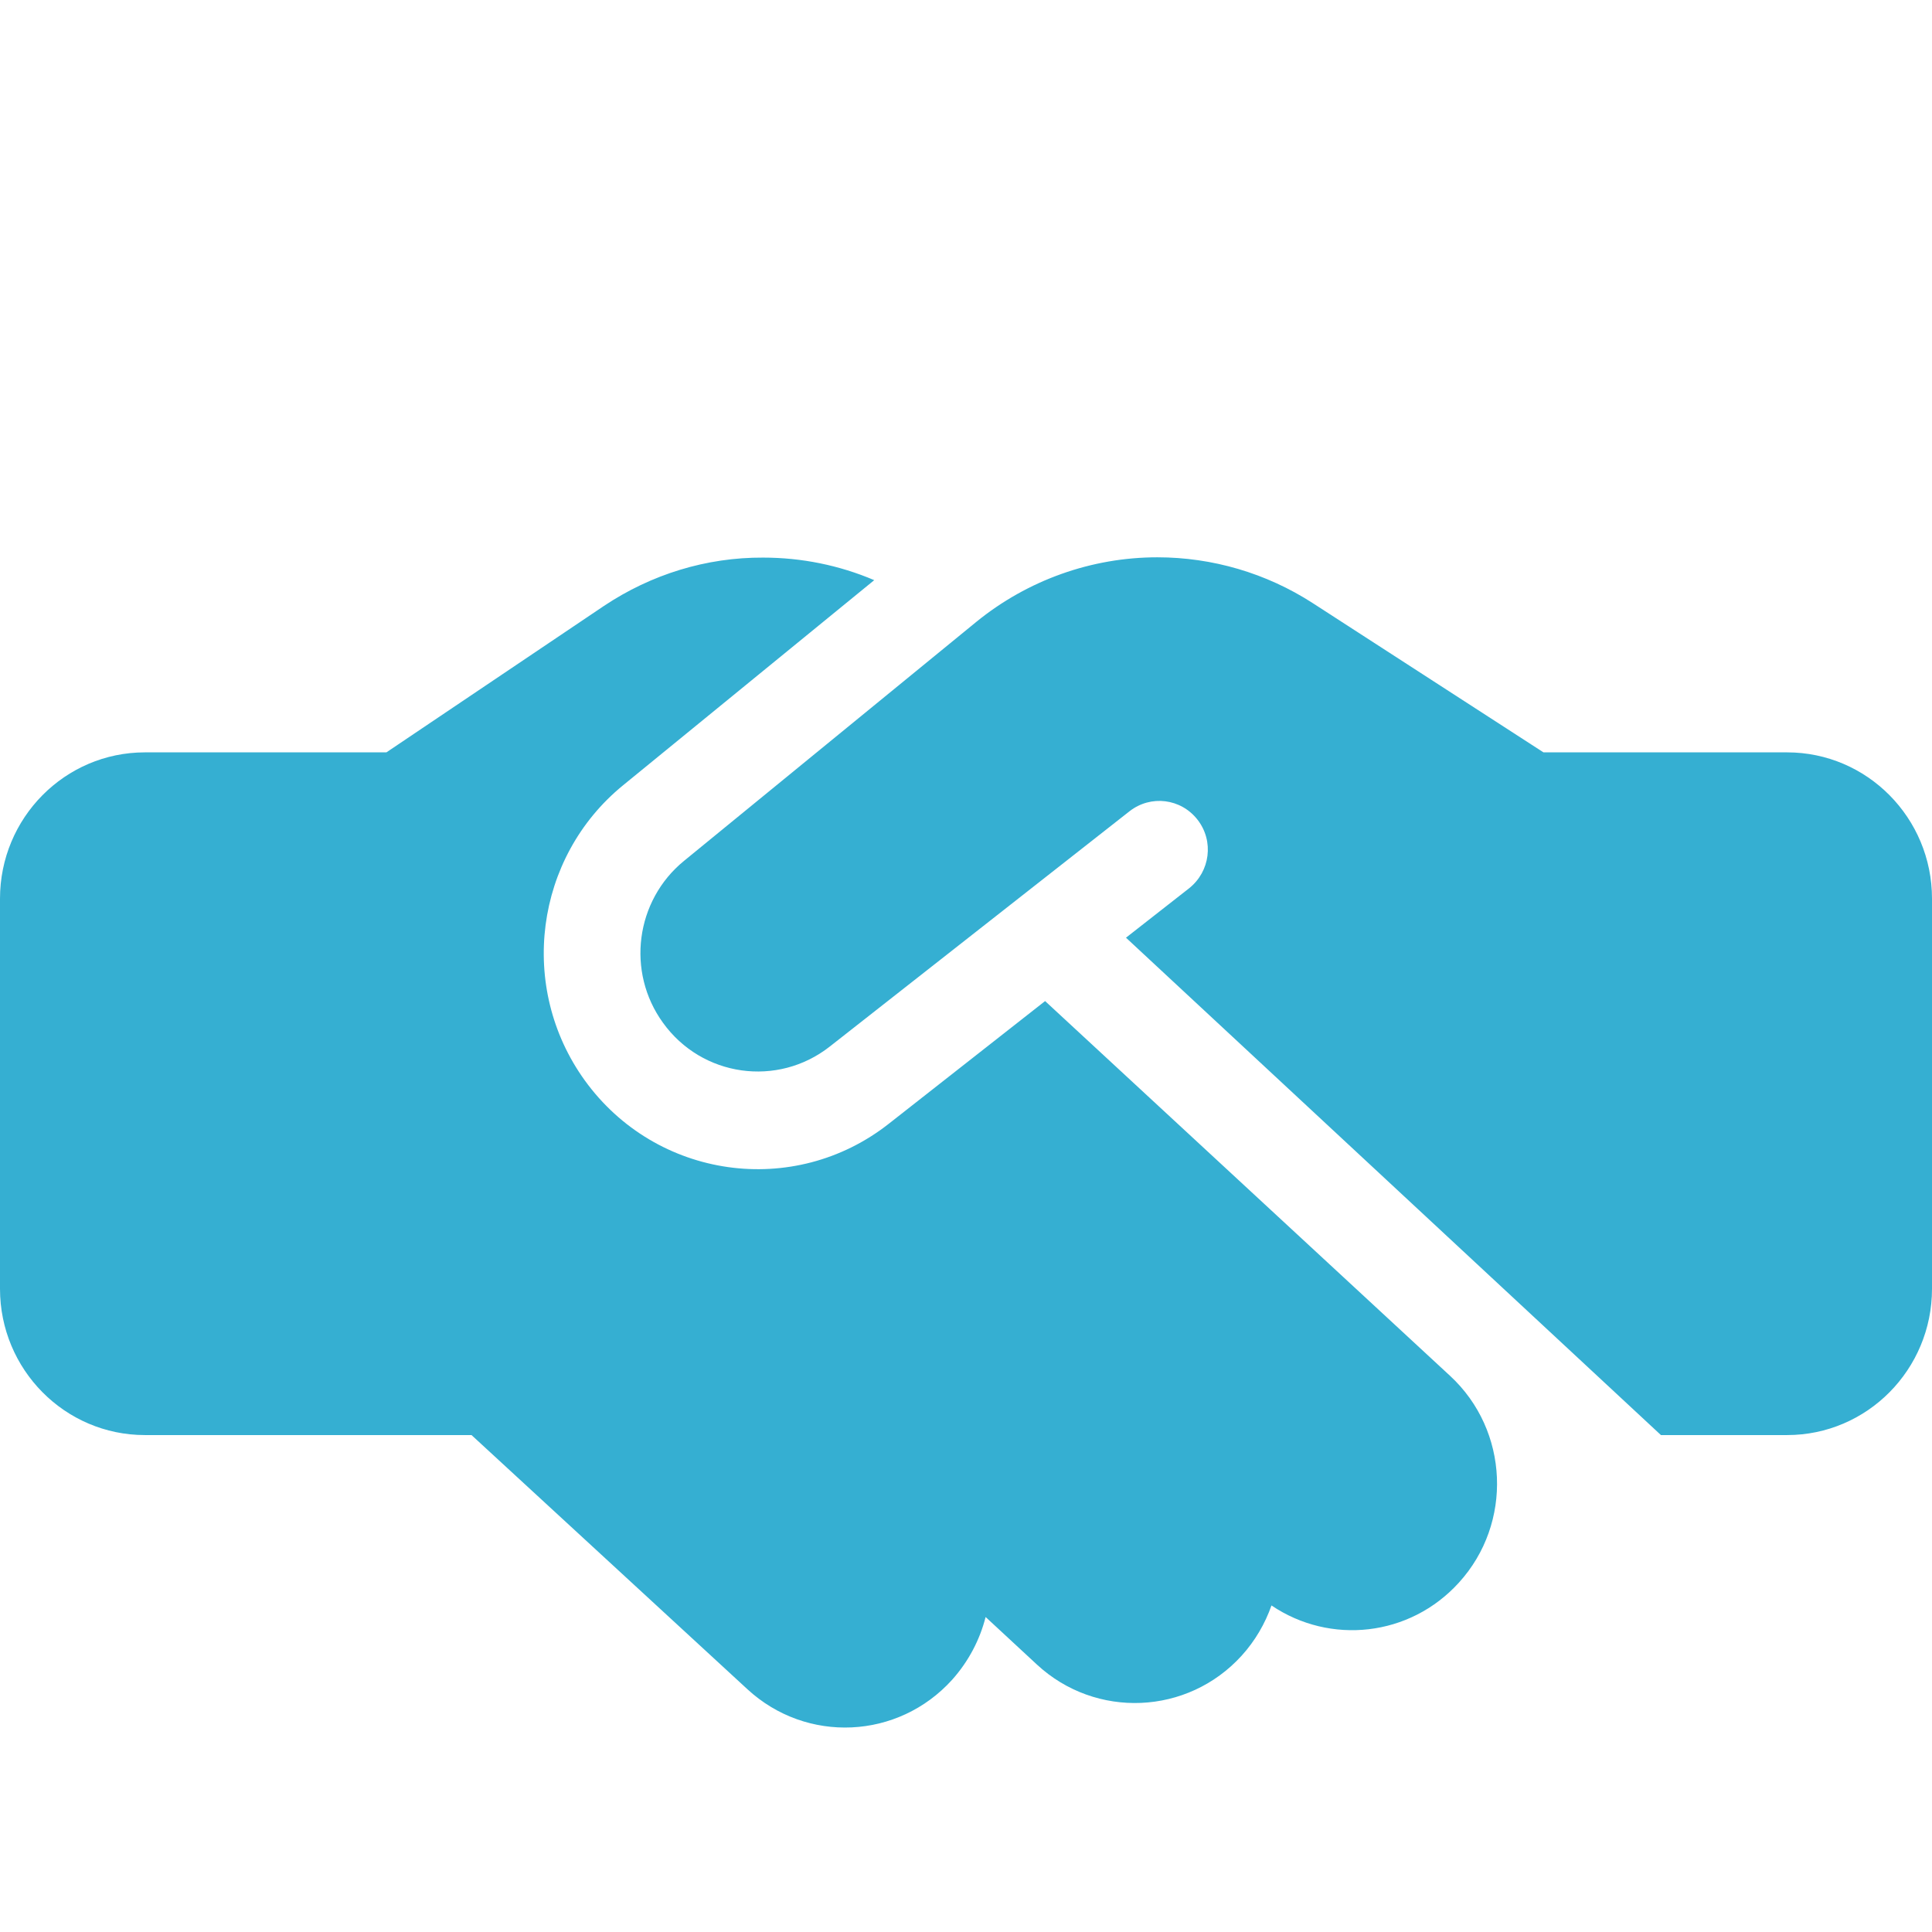 <svg width="52" height="52" viewBox="0 0 52 52" fill="none" xmlns="http://www.w3.org/2000/svg">
<path d="M26.276 16.739L18.411 23.17C17.103 24.237 16.851 26.156 17.843 27.526C18.891 28.986 20.93 29.273 22.336 28.166L30.404 21.833C30.973 21.39 31.785 21.489 32.232 22.063C32.679 22.637 32.573 23.457 32.004 23.909L30.306 25.238L44.704 38.625H48.1C50.253 38.625 52 36.861 52 34.688V24.188C52 22.014 50.253 20.25 48.1 20.25H41.925H41.6H41.543L41.226 20.045L35.328 16.23C34.084 15.427 32.63 15 31.151 15C29.38 15 27.657 15.615 26.276 16.739ZM28.129 26.944L23.928 30.241C21.369 32.259 17.656 31.734 15.738 29.077C13.934 26.575 14.389 23.08 16.77 21.136L23.53 15.615C22.587 15.213 21.572 15.008 20.54 15.008C19.012 15 17.526 15.459 16.25 16.312L10.4 20.25H3.9C1.747 20.25 0 22.014 0 24.188V34.688C0 36.861 1.747 38.625 3.9 38.625H12.691L20.117 45.466C21.71 46.935 24.172 46.82 25.626 45.212C26.073 44.712 26.374 44.129 26.528 43.522L27.909 44.802C29.494 46.27 31.964 46.164 33.418 44.564C33.784 44.162 34.052 43.694 34.222 43.211C35.799 44.277 37.944 44.056 39.268 42.595C40.722 40.996 40.617 38.502 39.032 37.034L28.129 26.944Z" fill="#35AFD2"/>
</svg>
